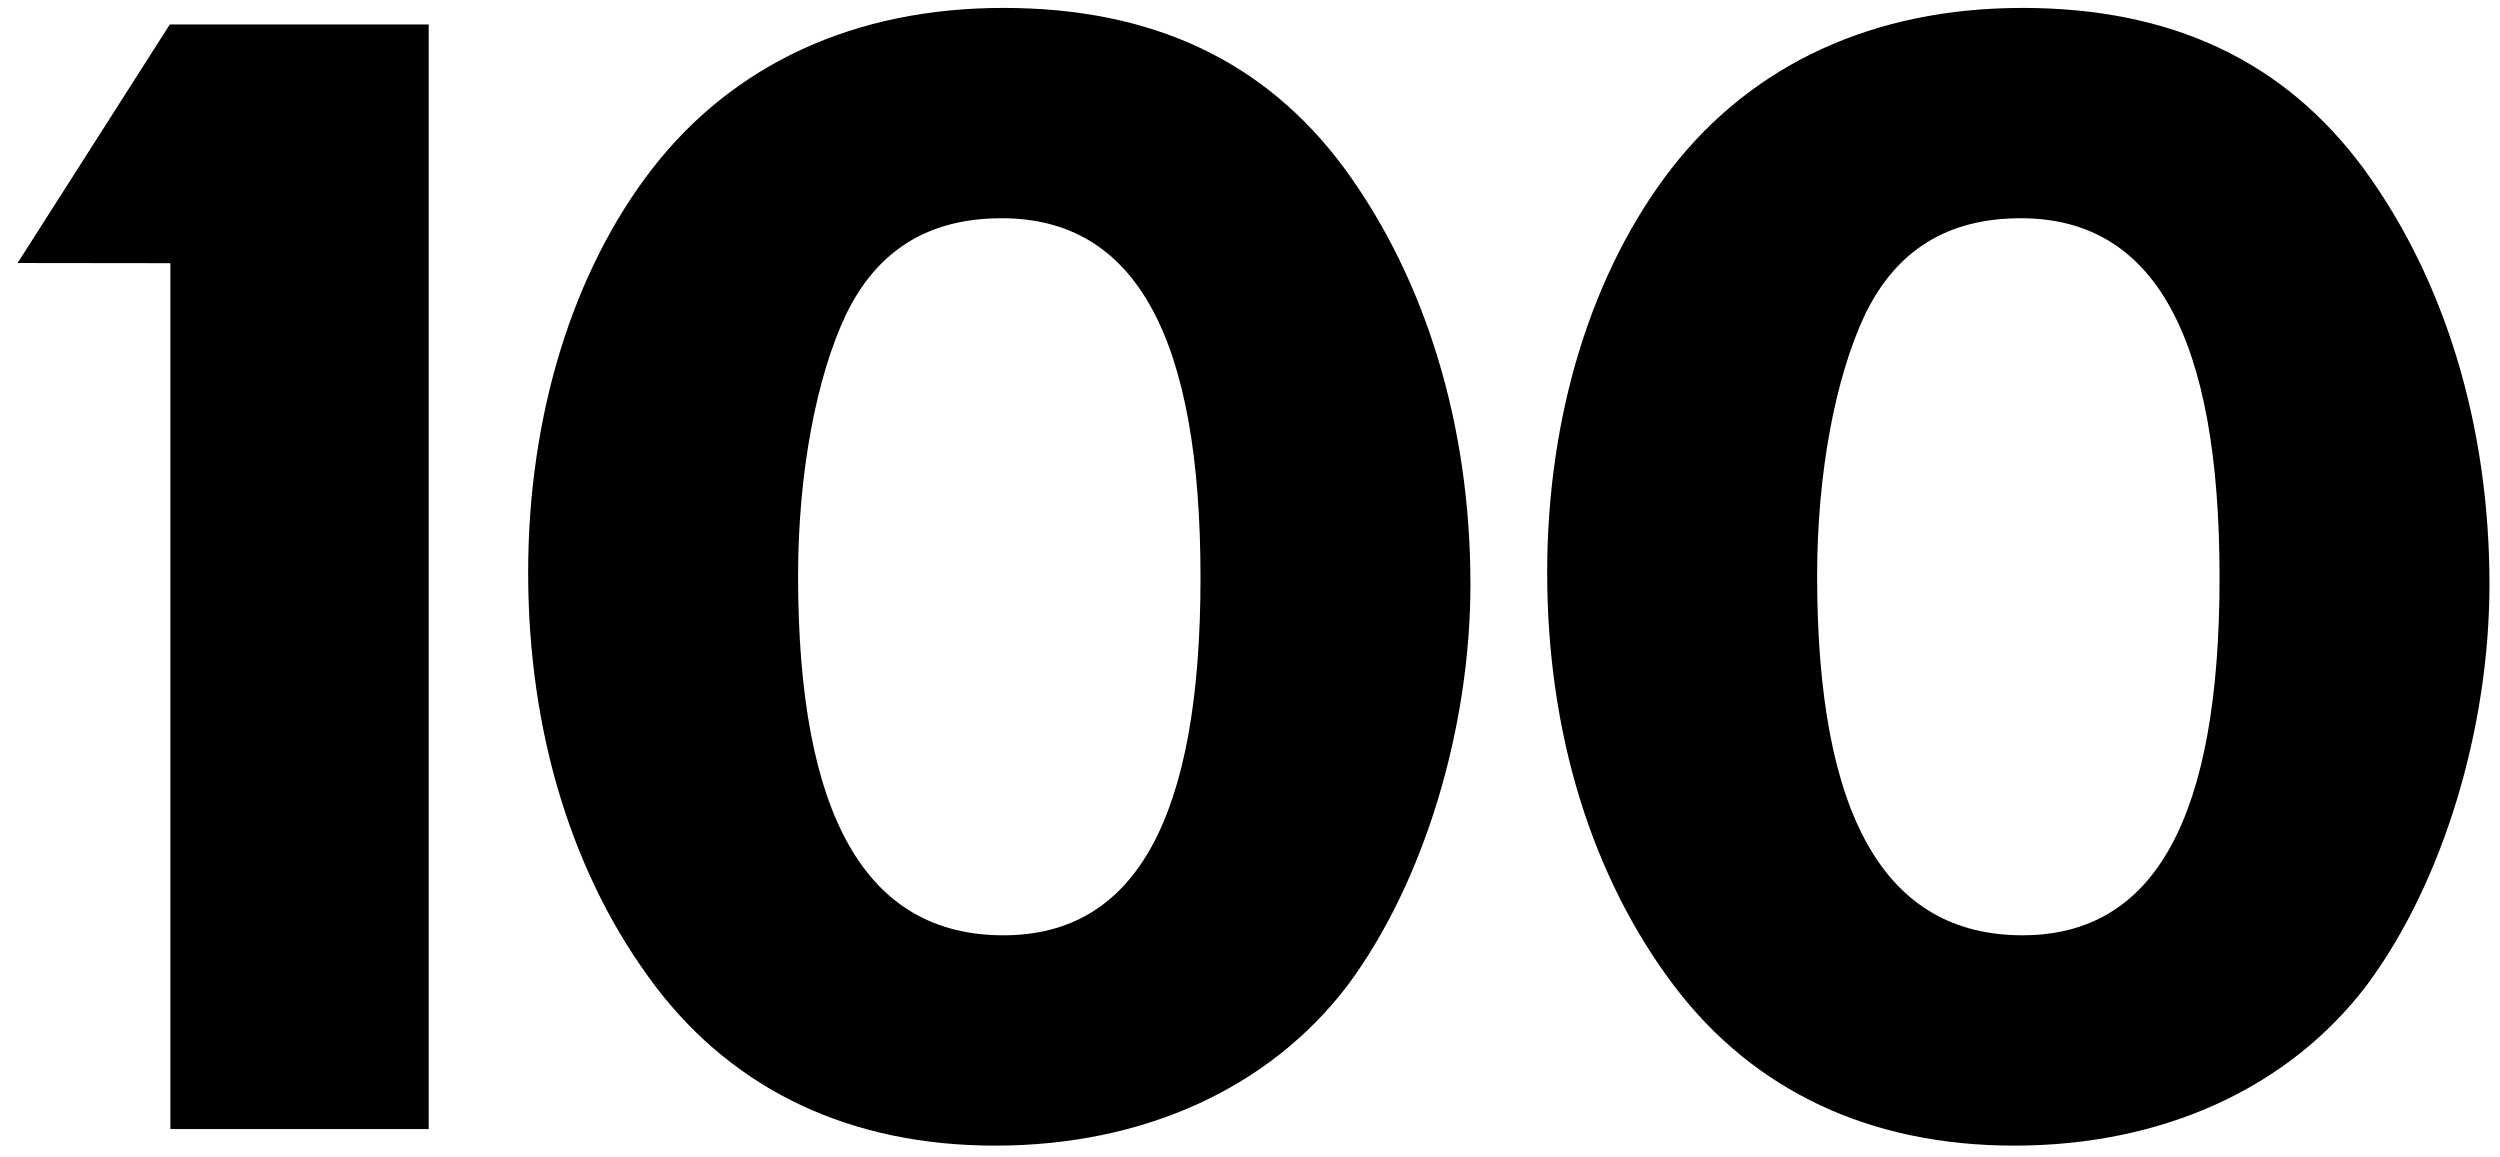 <svg xmlns="http://www.w3.org/2000/svg" width="108" height="50" viewBox="0 0 108 50"><g><g><path d="M18.52 48.775H7.36V11.37l-6.6-.008L7.335 1.057H18.52z"/></g><g><path d="M63.523 25.238c0 6.224-2.003 12.878-5.294 17.313-3.363 4.436-8.8 6.94-15.238 6.94-6.224 0-11.232-2.361-14.666-6.868-3.577-4.722-5.509-10.946-5.509-17.885 0-6.797 1.932-13.021 5.366-17.456C31.687 2.775 36.91.342 43.348.342c6.44 0 11.304 2.29 14.738 6.94 3.505 4.793 5.437 11.088 5.437 17.956zm-29.046-.357c0 10.373 2.933 15.524 8.871 15.524 5.724 0 8.514-5.08 8.514-15.453s-2.79-15.524-8.585-15.524c-3.148 0-5.366 1.359-6.725 4.149-1.288 2.719-2.075 6.868-2.075 11.304z"/></g><g><path d="M107.545 25.238c0 6.224-2.003 12.878-5.294 17.313-3.363 4.436-8.8 6.94-15.238 6.94-6.224 0-11.232-2.361-14.666-6.868-3.577-4.722-5.509-10.946-5.509-17.885 0-6.797 1.932-13.021 5.366-17.456C75.71 2.775 80.932.342 87.37.342c6.44 0 11.304 2.29 14.738 6.94 3.505 4.793 5.437 11.088 5.437 17.956zM78.5 24.88c0 10.373 2.933 15.524 8.871 15.524 5.724 0 8.514-5.08 8.514-15.453S93.094 9.428 87.3 9.428c-3.148 0-5.366 1.359-6.725 4.149-1.288 2.719-2.075 6.868-2.075 11.304z"/></g></g></svg>